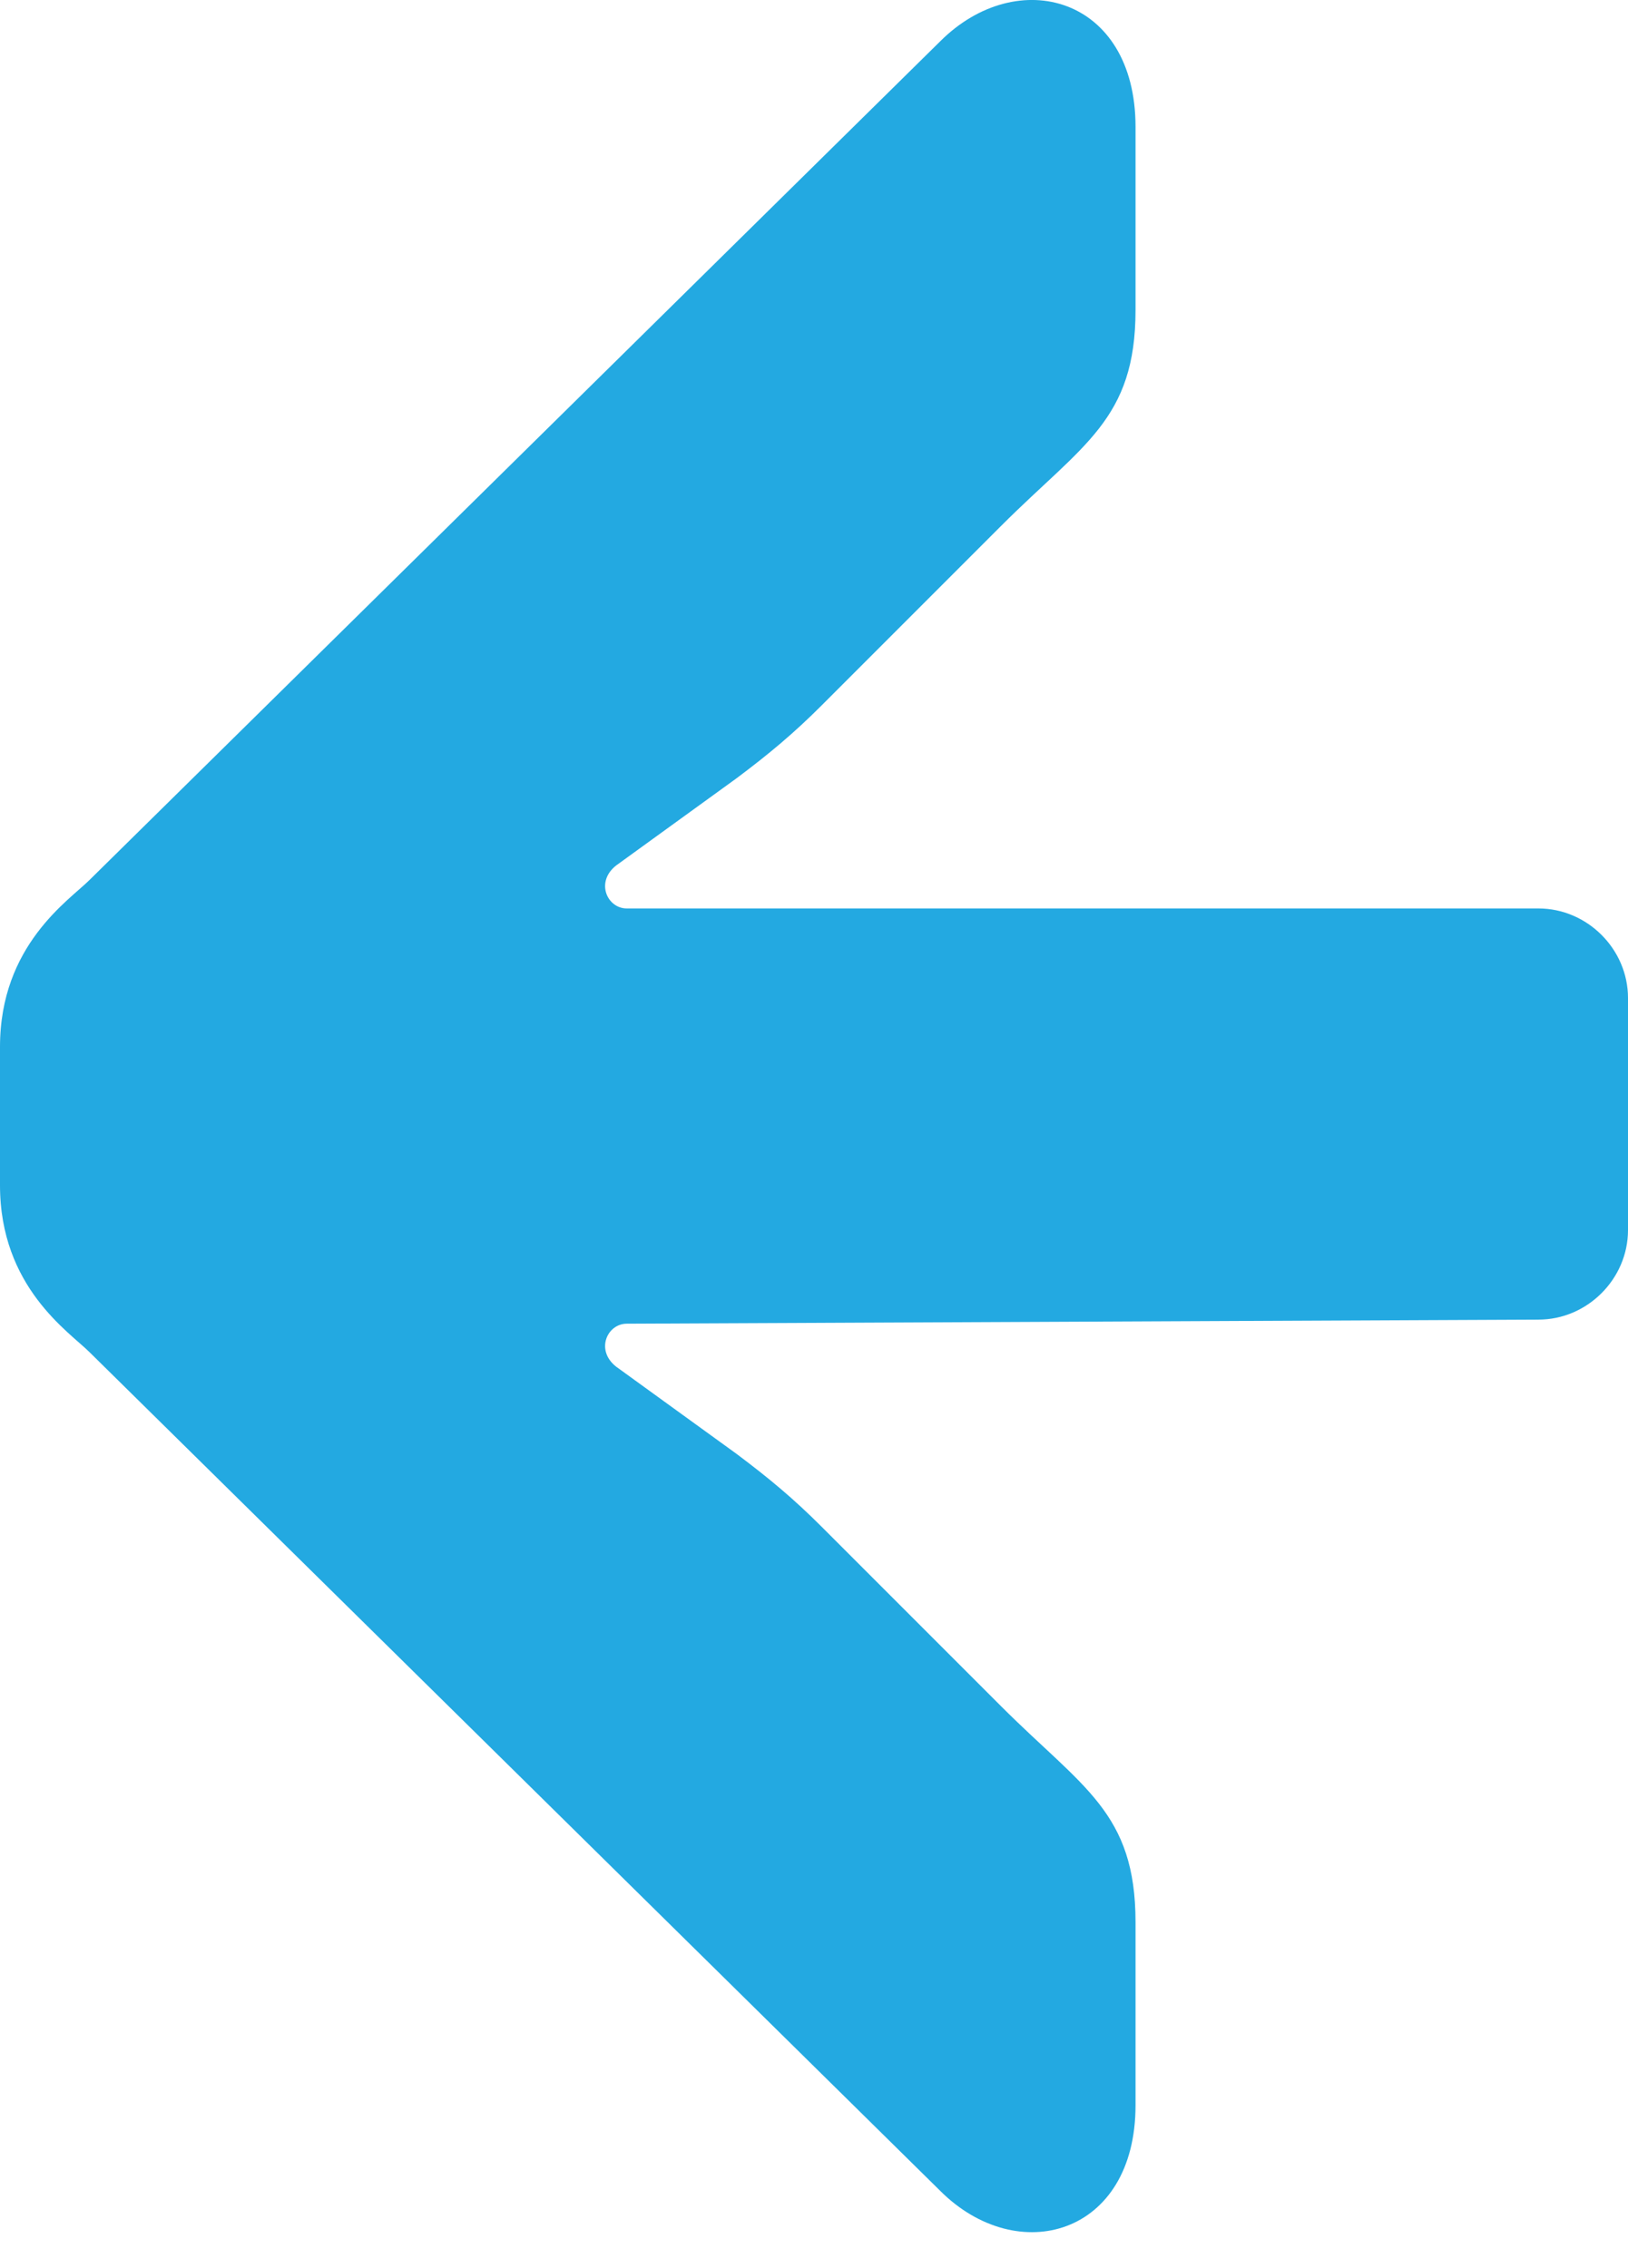 <?xml version="1.0" encoding="utf-8"?>
<svg xmlns="http://www.w3.org/2000/svg" fill="none" height="100%" overflow="visible" preserveAspectRatio="none" style="display: block;" viewBox="0 0 28 39" width="100%">
<path d="M0 20.381V18.001C0 16.251 1.19 15.481 1.54 15.131L16.17 0.711C17.5 -0.619 19.53 -0.059 19.53 2.181V5.331C19.53 7.221 18.62 7.641 17.22 9.041L14.14 12.121C13.65 12.611 13.23 12.961 12.67 13.381L10.64 14.851C10.22 15.131 10.43 15.621 10.78 15.621H26.46C27.3 15.621 28 16.321 28 17.161V21.151C28 21.991 27.3 22.691 26.46 22.691L10.78 22.761C10.43 22.761 10.22 23.251 10.64 23.531L12.67 25.001C13.23 25.421 13.65 25.771 14.14 26.261L17.22 29.341C18.62 30.741 19.53 31.161 19.53 33.051V36.201C19.53 38.441 17.5 39.001 16.17 37.671L1.54 23.251C1.19 22.901 0 22.131 0 20.381Z" fill="#23A9E1" id="Vector"/>
</svg>